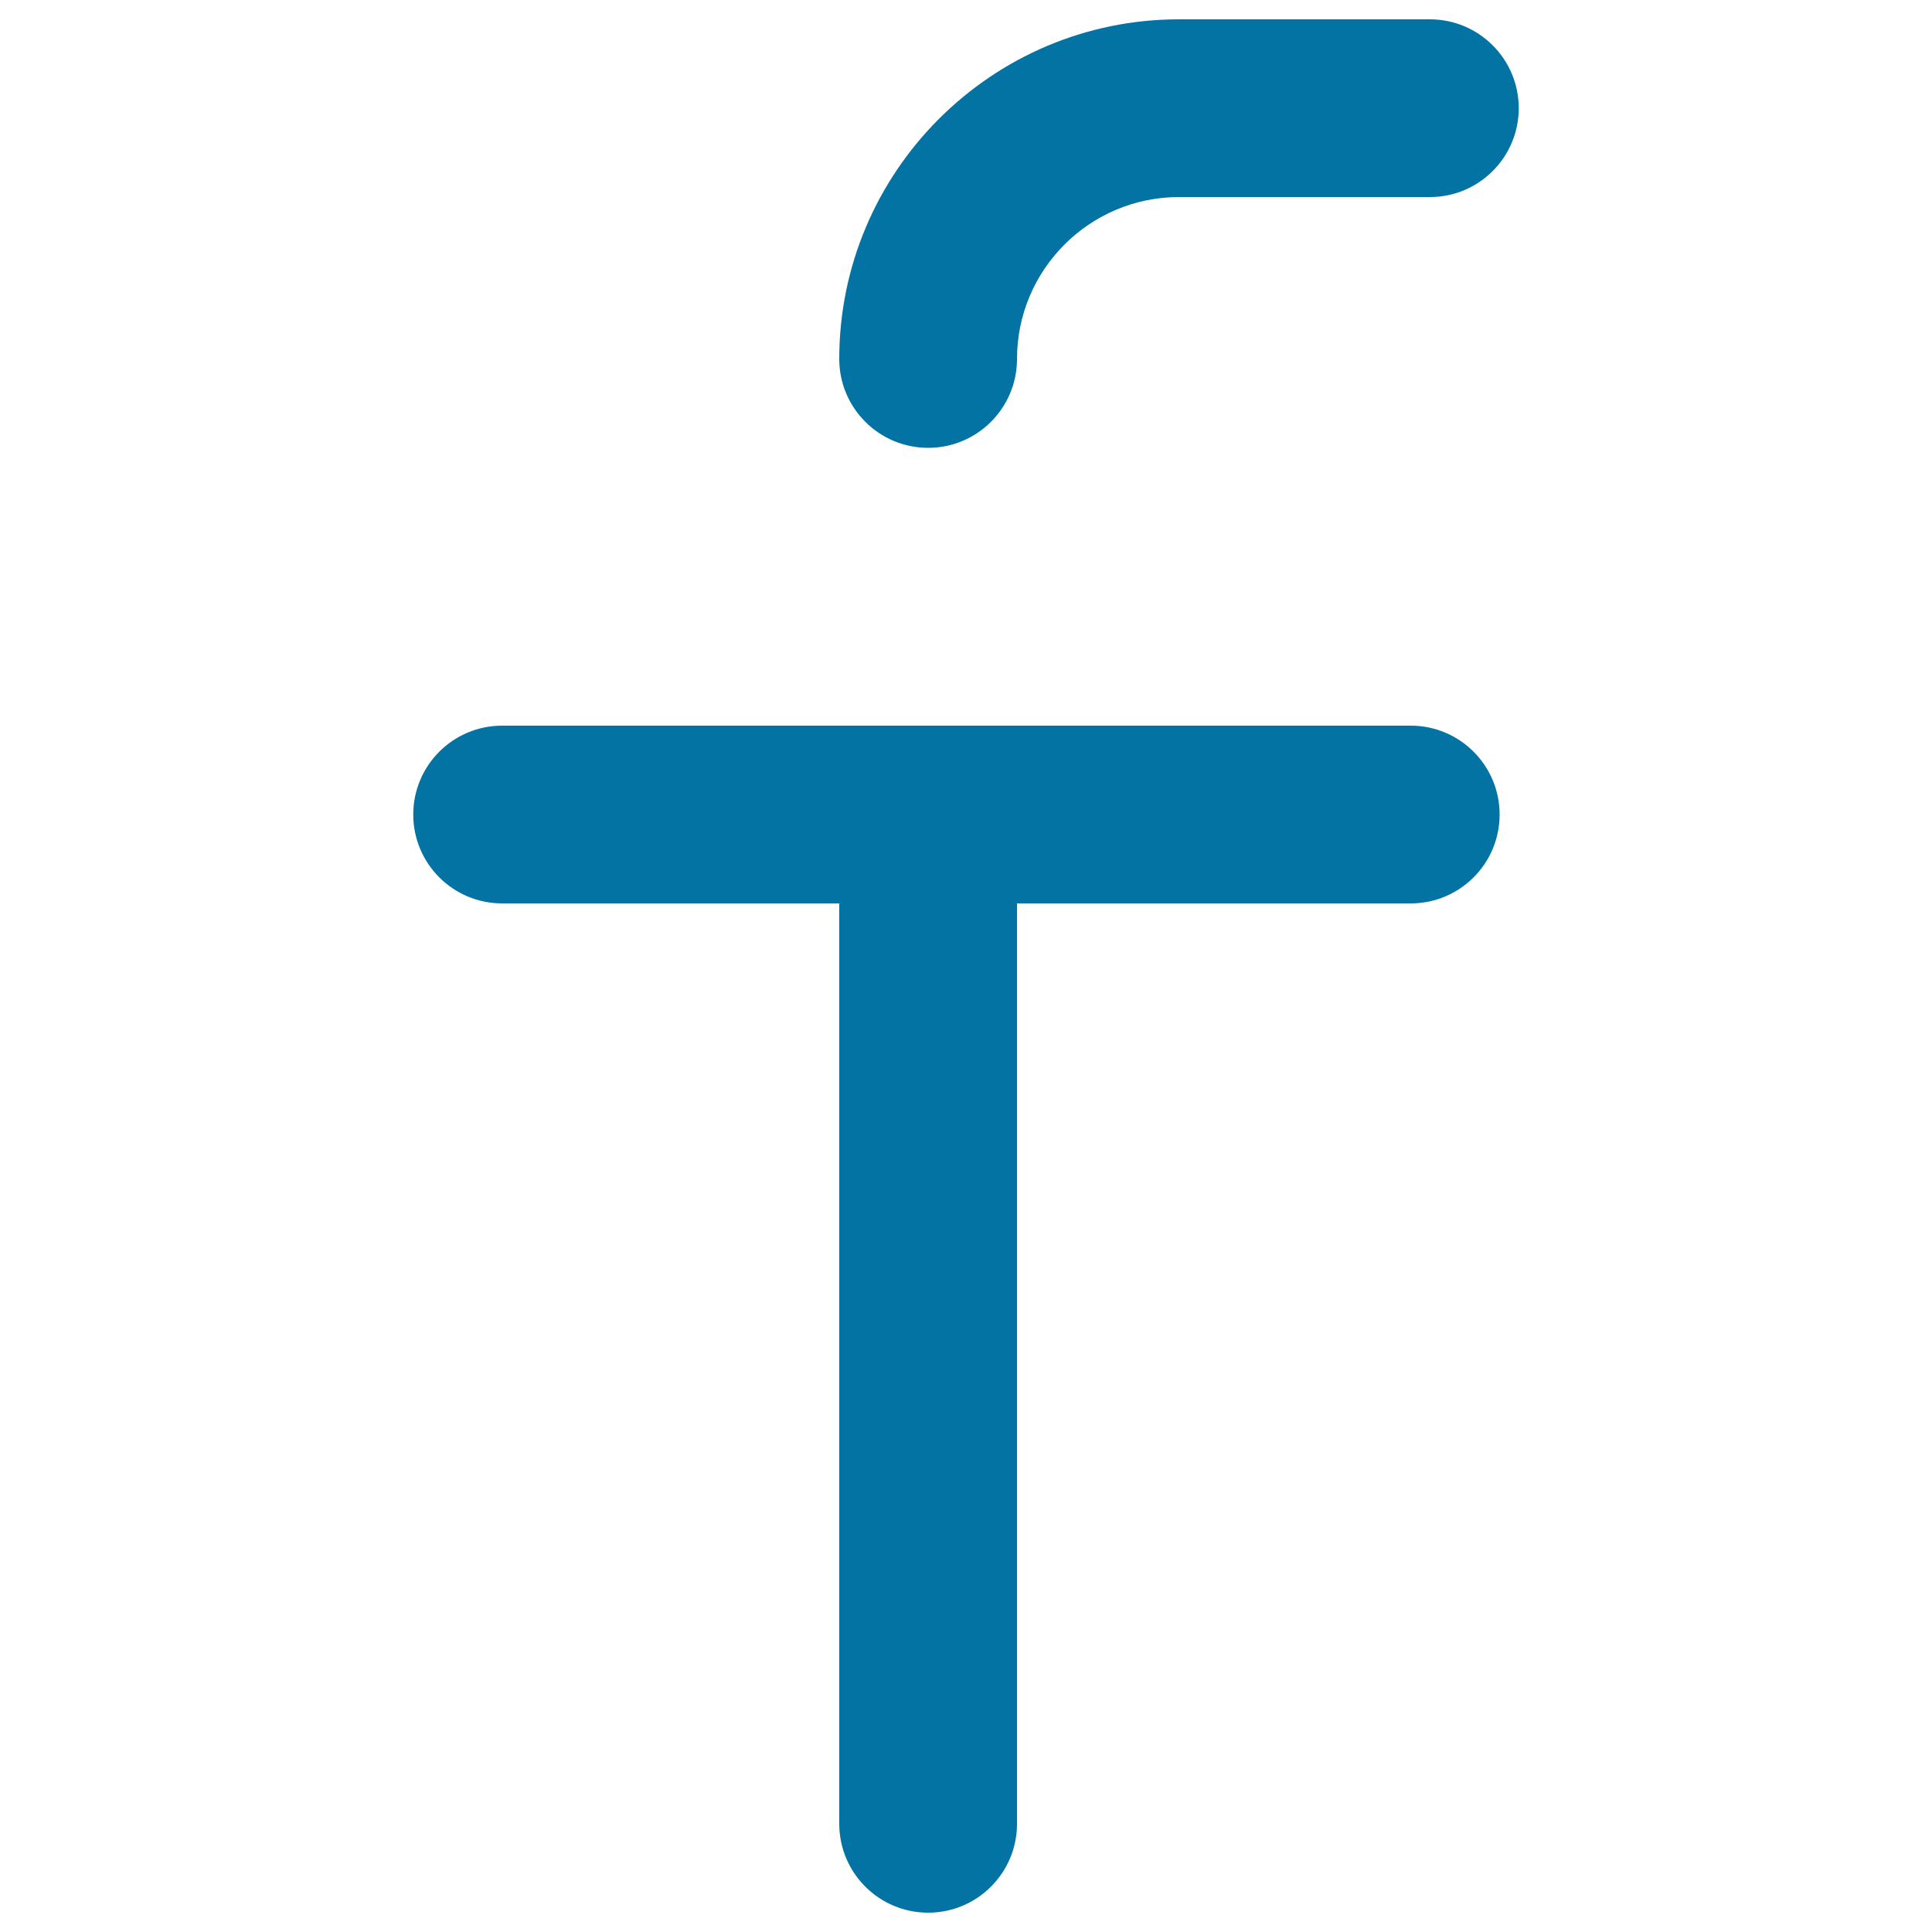 <svg xmlns="http://www.w3.org/2000/svg" viewBox="0 0 1000 1000" style="fill:#0273a2">
<title>Facebook Logo SVG icon</title>
<g><path d="M480.4,231.8c25.4,0,46-20.6,46-46c0-46.2,37.6-83.8,83.8-83.8h129.9c25.4,0,46-20.6,46-46c0-25.4-20.6-46-46-46H610.2c-96.9,0-175.8,78.9-175.8,175.8C434.4,211.2,455,231.8,480.4,231.8z"/><path d="M730.2,375.6H259.9c-25.4,0-46,20.6-46,46c0,25.4,20.6,46,46,46h174.5V944c0,25.4,20.6,46,46,46s46-20.6,46-46V467.6h203.8c25.4,0,46-20.6,46-46C776.2,396.2,755.6,375.6,730.2,375.6z"/></g>
</svg>